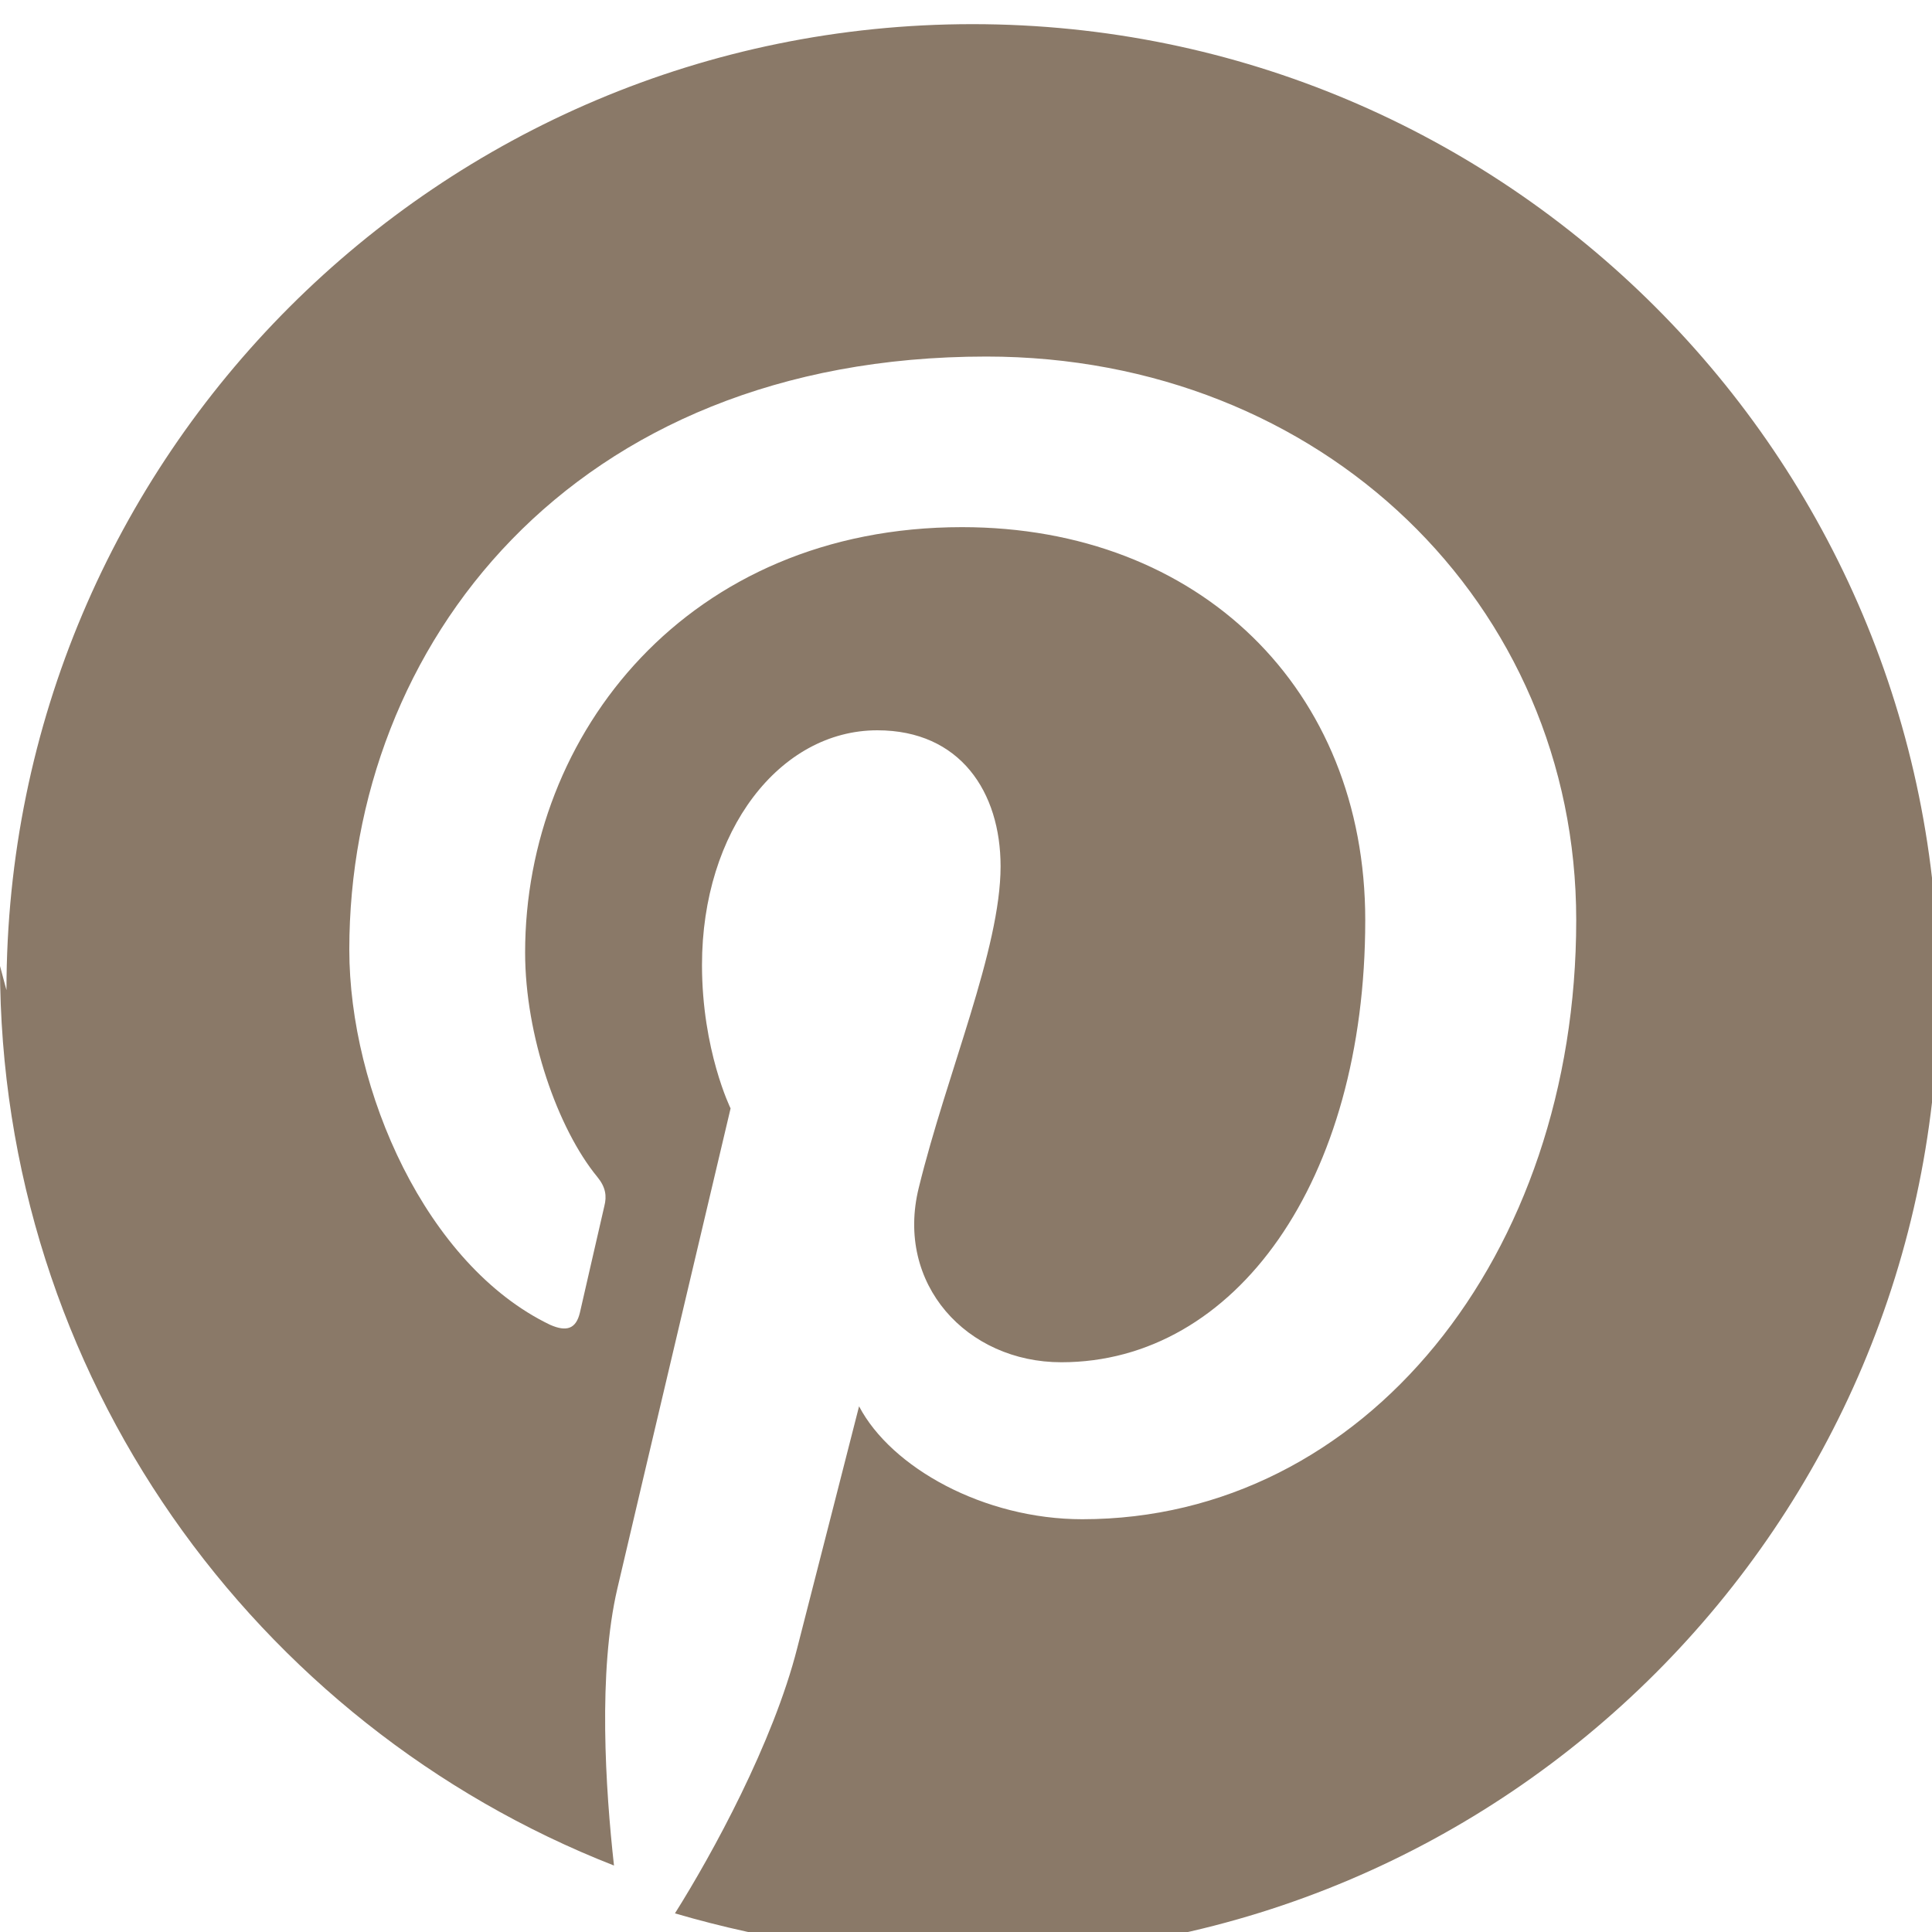 <svg width="20" height="20" viewBox="0 0 20 20" fill="none" xmlns="http://www.w3.org/2000/svg">
  <path d="M10 0C4.478 0 0 4.477 0 10C0 14.237 2.636 17.855 6.356 19.312C6.268 18.521 6.189 17.307 6.391 16.444C6.573 15.661 7.563 11.474 7.563 11.474C7.563 11.474 7.267 10.873 7.267 9.989C7.267 8.598 8.073 7.56 9.082 7.56C9.941 7.56 10.358 8.2 10.358 8.968C10.358 9.826 9.802 11.108 9.511 12.296C9.265 13.292 10.008 14.102 10.987 14.102C12.788 14.102 14.133 12.231 14.133 9.525C14.133 7.132 12.414 5.457 9.959 5.457C7.126 5.457 5.436 7.592 5.436 9.861C5.436 10.719 5.773 11.684 6.183 12.183C6.27 12.289 6.283 12.381 6.256 12.486C6.186 12.786 6.033 13.461 6.003 13.589C5.963 13.756 5.866 13.79 5.694 13.714C4.411 13.097 3.616 11.286 3.616 9.83C3.616 6.693 5.905 3.691 10.21 3.691C13.685 3.691 16.317 6.25 16.317 9.525C16.317 13 14.127 15.727 11.204 15.727C10.186 15.727 9.226 15.193 8.893 14.558C8.893 14.558 8.388 16.536 8.253 17.06C8.004 18.041 7.375 19.191 6.987 19.807C7.964 20.093 8.998 20.25 10.067 20.25C15.589 20.25 20.067 15.773 20.067 10.25C20.067 4.727 15.589 0.25 10.067 0.25C4.545 0.25 0.067 4.727 0.067 10.25L0 10C0 4.477 4.478 0 10 0Z" fill="#8A7968"/>
</svg>
